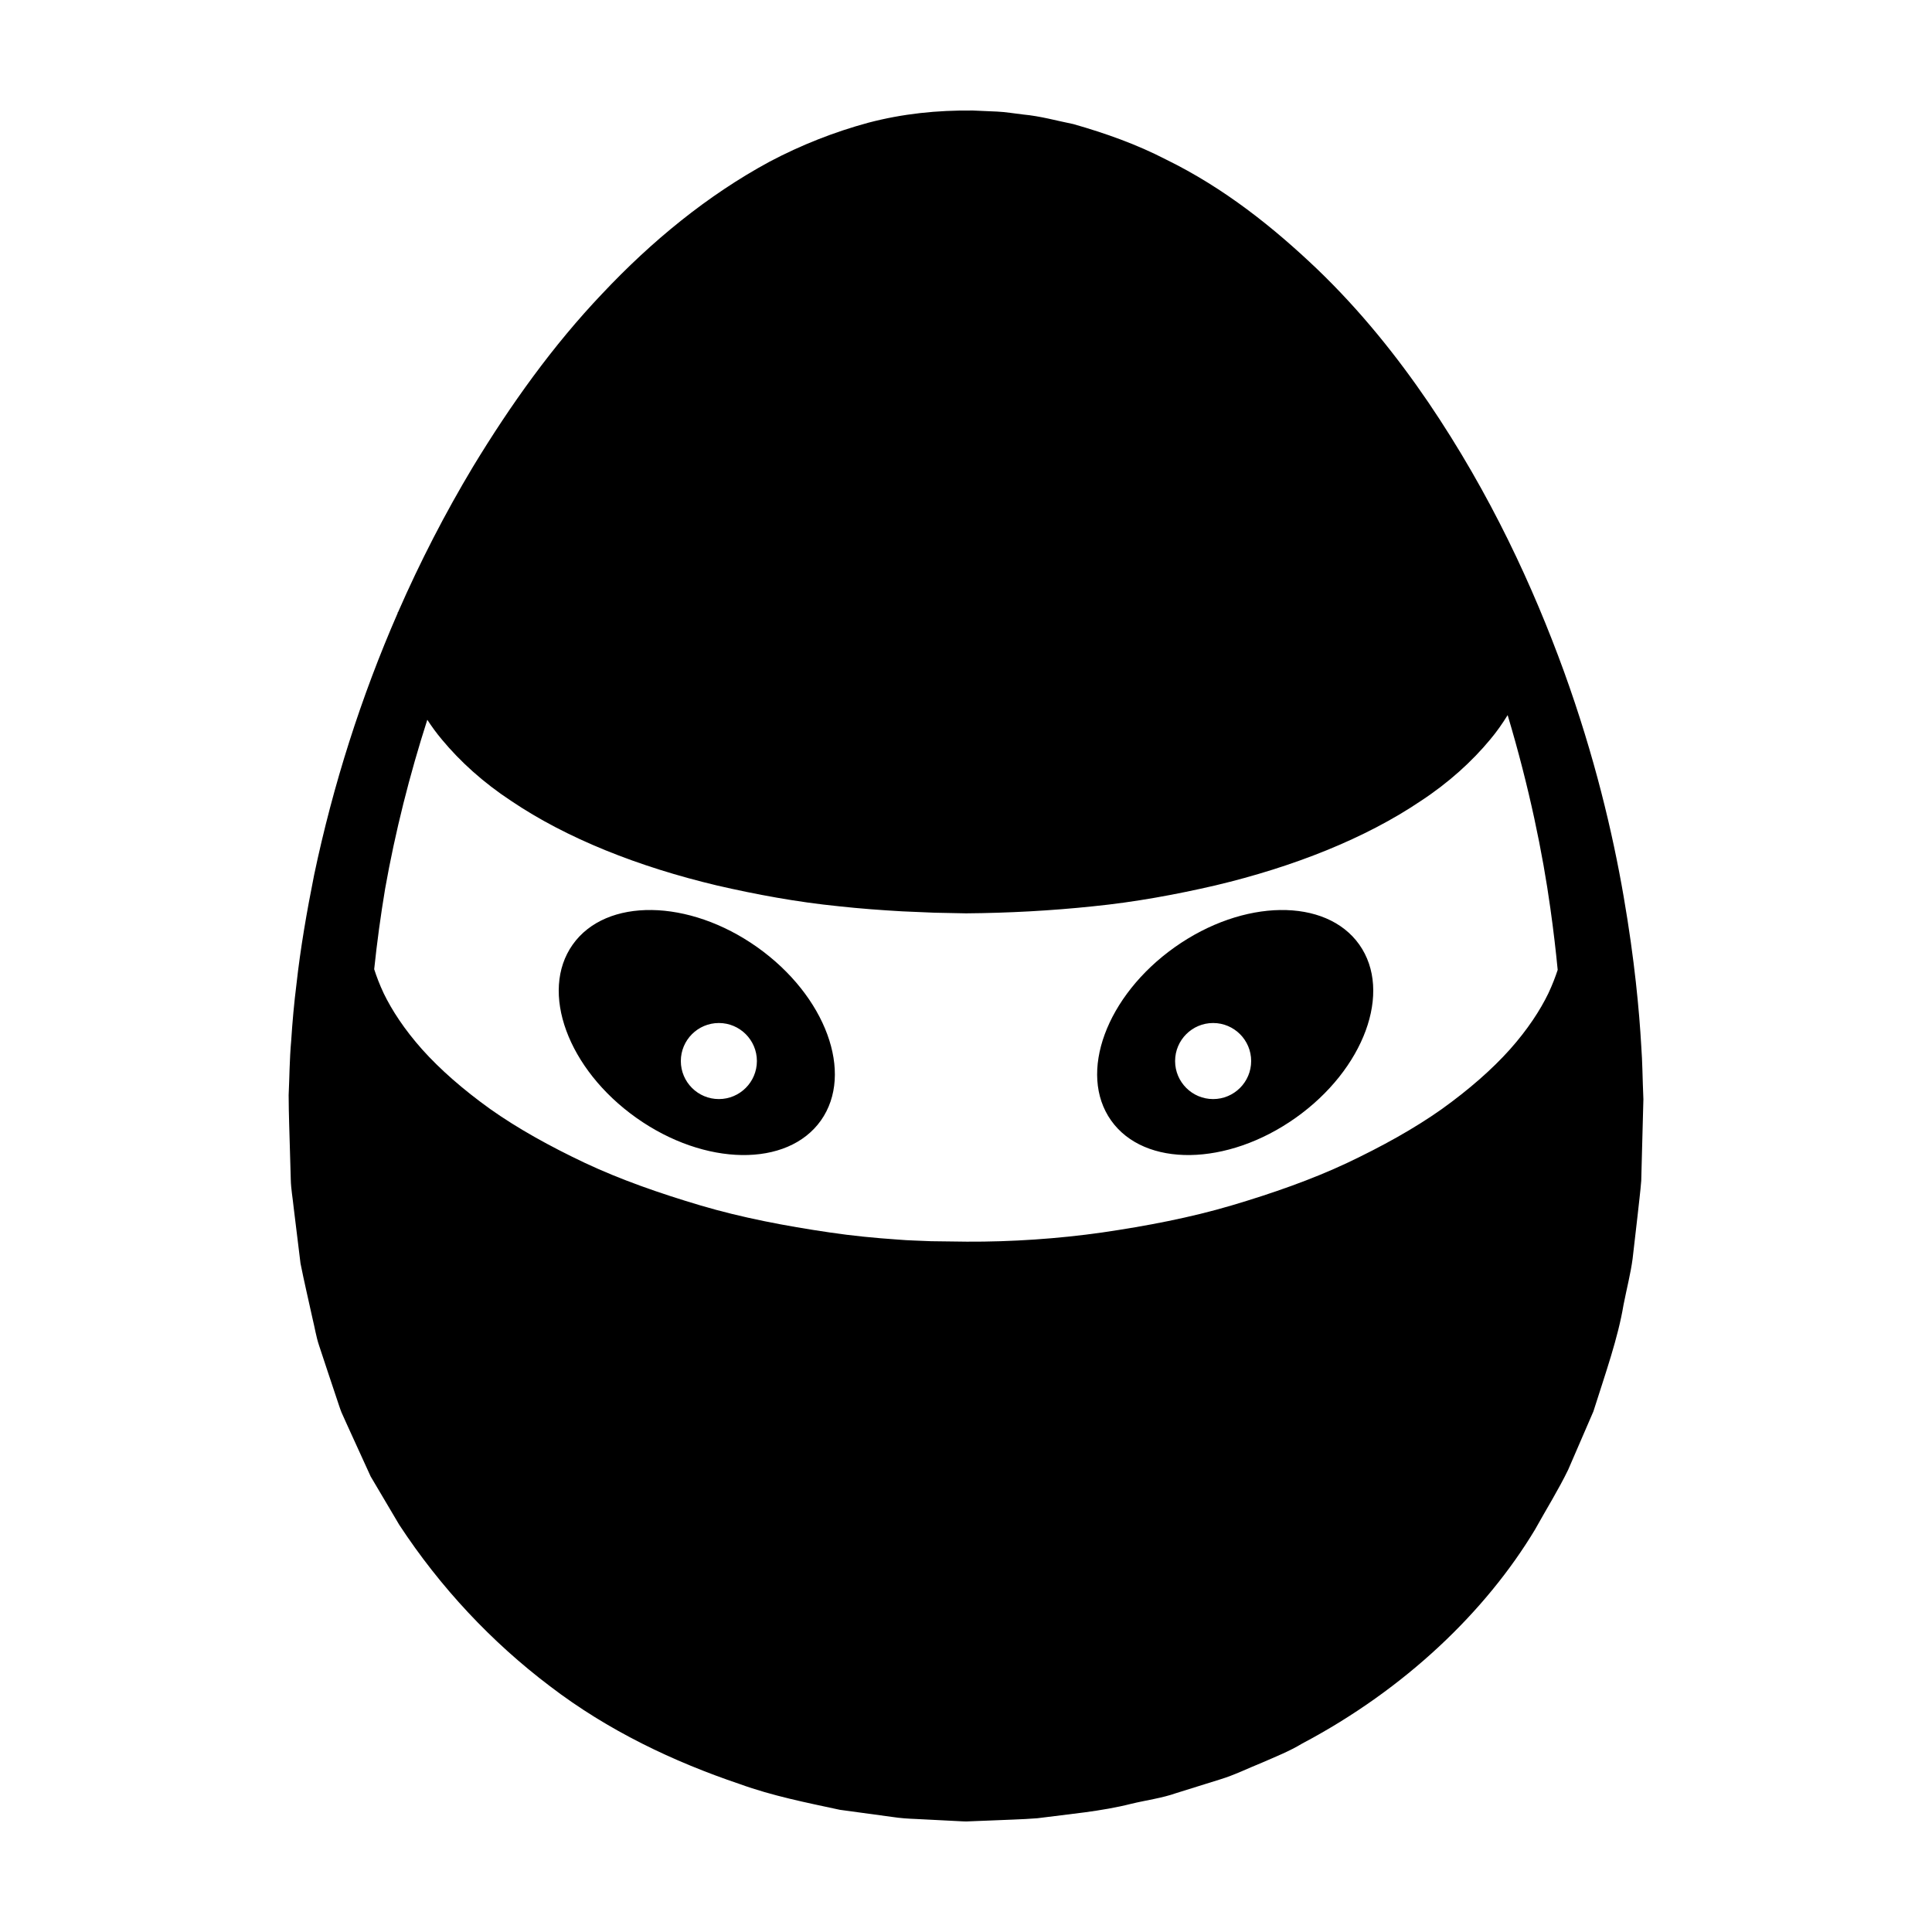 <?xml version="1.0" encoding="UTF-8"?>
<!-- The Best Svg Icon site in the world: iconSvg.co, Visit us! https://iconsvg.co -->
<svg fill="#000000" width="800px" height="800px" version="1.1" viewBox="144 144 512 512" xmlns="http://www.w3.org/2000/svg">
 <path d="m579.38 431.69c-0.105-2.383-0.105-5.934-0.434-10.535-0.523-9.203-1.742-22.68-4.664-39.574-2.91-16.883-7.703-37.188-15.805-59.602-8.137-22.359-19.418-46.961-35.945-71.34-8.277-12.148-17.91-24.227-29.441-35.301-11.531-10.992-24.641-21.527-40.16-29.105-7.656-3.961-15.949-6.918-24.5-9.352-4.387-0.875-8.605-2.102-13.305-2.539-2.262-0.258-4.699-0.676-6.836-0.77l-6.422-0.281c-9.516-0.109-18.641 0.836-27.762 3.231-9.023 2.445-17.805 5.91-26.133 10.309-16.566 8.961-31.328 21.125-44.336 34.953-13.121 13.785-24.293 29.441-34.277 45.883-7.41 12.359-14.047 25.25-19.871 38.562h-0.09s0 0.105-0.004 0.23c-9.688 22.184-17.129 45.516-22.156 69.441-1.918 9.613-3.613 19.289-4.691 29.059-0.613 4.848-1.055 9.801-1.379 14.82-0.457 5.117-0.449 9.629-0.676 14.438 0.016 5.297 0.23 9.984 0.352 15.008l0.215 7.418c0.055 2.469 0.523 4.934 0.766 7.391 0.605 4.934 1.203 9.855 1.809 14.773 0.969 4.871 2.117 9.719 3.176 14.57 0.598 2.414 0.961 4.875 1.758 7.238l2.344 7.082 2.363 7.078c0.406 1.168 0.762 2.367 1.219 3.516l1.535 3.41c2.07 4.527 4.133 9.059 6.191 13.566 2.535 4.289 5.059 8.559 7.578 12.816 10.867 16.586 24.512 31.121 39.941 42.777 15.391 11.785 32.773 20.02 50.266 25.922 8.742 3.168 17.684 4.922 26.566 6.836 4.621 0.629 9.211 1.25 13.77 1.875 2.363 0.363 4.438 0.48 6.465 0.559l6.156 0.312 6.109 0.312 0.973 0.031 0.406-0.016 0.812-0.035 1.617-0.066 3.231-0.125c4.301-0.207 8.57-0.277 12.801-0.613 8.445-1.113 16.809-1.789 24.867-3.824 4.027-0.977 8.105-1.484 11.984-2.856 3.894-1.215 7.766-2.422 11.594-3.617 3.84-1.168 7.441-2.973 11.098-4.438 3.621-1.586 7.262-3.019 10.602-5.043 27.473-14.523 48.77-35.172 61.727-56.703 3.043-5.481 6.266-10.645 8.805-15.895 2.312-5.34 4.535-10.484 6.672-15.426 3.238-10.211 6.535-19.508 7.981-28.215 0.848-4.332 1.898-8.34 2.418-12.281 0.453-3.953 0.887-7.664 1.281-11.113 0.363-3.438 0.785-6.672 1.004-9.527 0.082-2.742 0.145-5.231 0.195-7.461 0.238-8.934 0.363-13.699 0.363-13.699l0.012-0.449s-0.043-1.227-0.133-3.617zm-322.14-96.941c1.16 1.77 2.422 3.531 3.891 5.269 4.75 5.727 10.934 11.375 18.332 16.227 14.707 9.941 33.73 17.469 54.512 22.406 10.41 2.402 21.25 4.414 32.352 5.523 5.547 0.609 11.141 1.02 16.762 1.34l8.555 0.363 8.359 0.168c11.289-0.09 22.586-0.699 33.68-1.867 11.094-1.109 21.938-3.117 32.352-5.523 20.781-4.938 39.805-12.469 54.512-22.406 7.402-4.852 13.582-10.5 18.332-16.227 1.812-2.152 3.316-4.336 4.664-6.508 5.754 19.246 9.281 36.598 11.316 51.184 0.836 5.914 1.465 11.367 1.945 16.332-0.598 1.812-1.387 3.91-2.473 6.219-2.156 4.453-5.481 9.574-10.184 14.855-4.715 5.269-10.816 10.621-18.047 15.809-7.262 5.144-15.809 9.883-25.137 14.297-9.355 4.394-19.73 8.027-30.59 11.246-10.883 3.223-22.449 5.43-34.258 7.16-11.73 1.676-24.168 2.504-35.895 2.438l-9.48-0.121c-2.973-0.16-5.844-0.168-8.891-0.441-6.031-0.414-12.031-0.996-17.938-1.875-11.809-1.727-23.375-3.934-34.258-7.16-10.867-3.223-21.234-6.852-30.59-11.246-9.332-4.414-17.875-9.152-25.141-14.297-7.227-5.184-13.332-10.539-18.047-15.809-4.707-5.285-8.031-10.402-10.188-14.855-1.113-2.367-1.914-4.508-2.523-6.398 0.746-7.125 1.715-14.238 2.898-21.32 2.691-15.152 6.481-30.125 11.176-44.781zm87.438 60.27c-18.156-12.867-40.055-13.18-48.906-0.695-8.848 12.488-1.301 33.039 16.867 45.918 18.164 12.871 40.055 13.18 48.906 0.699 8.848-12.496 1.301-33.047-16.867-45.922zm-10.172 40.246c-5.562 0-10.078-4.516-10.078-10.078s4.516-10.078 10.078-10.078 10.078 4.516 10.078 10.078c-0.004 5.562-4.516 10.078-10.078 10.078zm169.72-40.941c-8.852-12.484-30.746-12.172-48.906 0.695-18.164 12.879-25.715 33.43-16.867 45.918 8.852 12.484 30.742 12.172 48.906-0.699 18.16-12.871 25.711-33.422 16.867-45.914zm-38.734 40.941c-5.562 0-10.078-4.516-10.078-10.078s4.516-10.078 10.078-10.078 10.078 4.516 10.078 10.078-4.516 10.078-10.078 10.078z"/>
</svg>